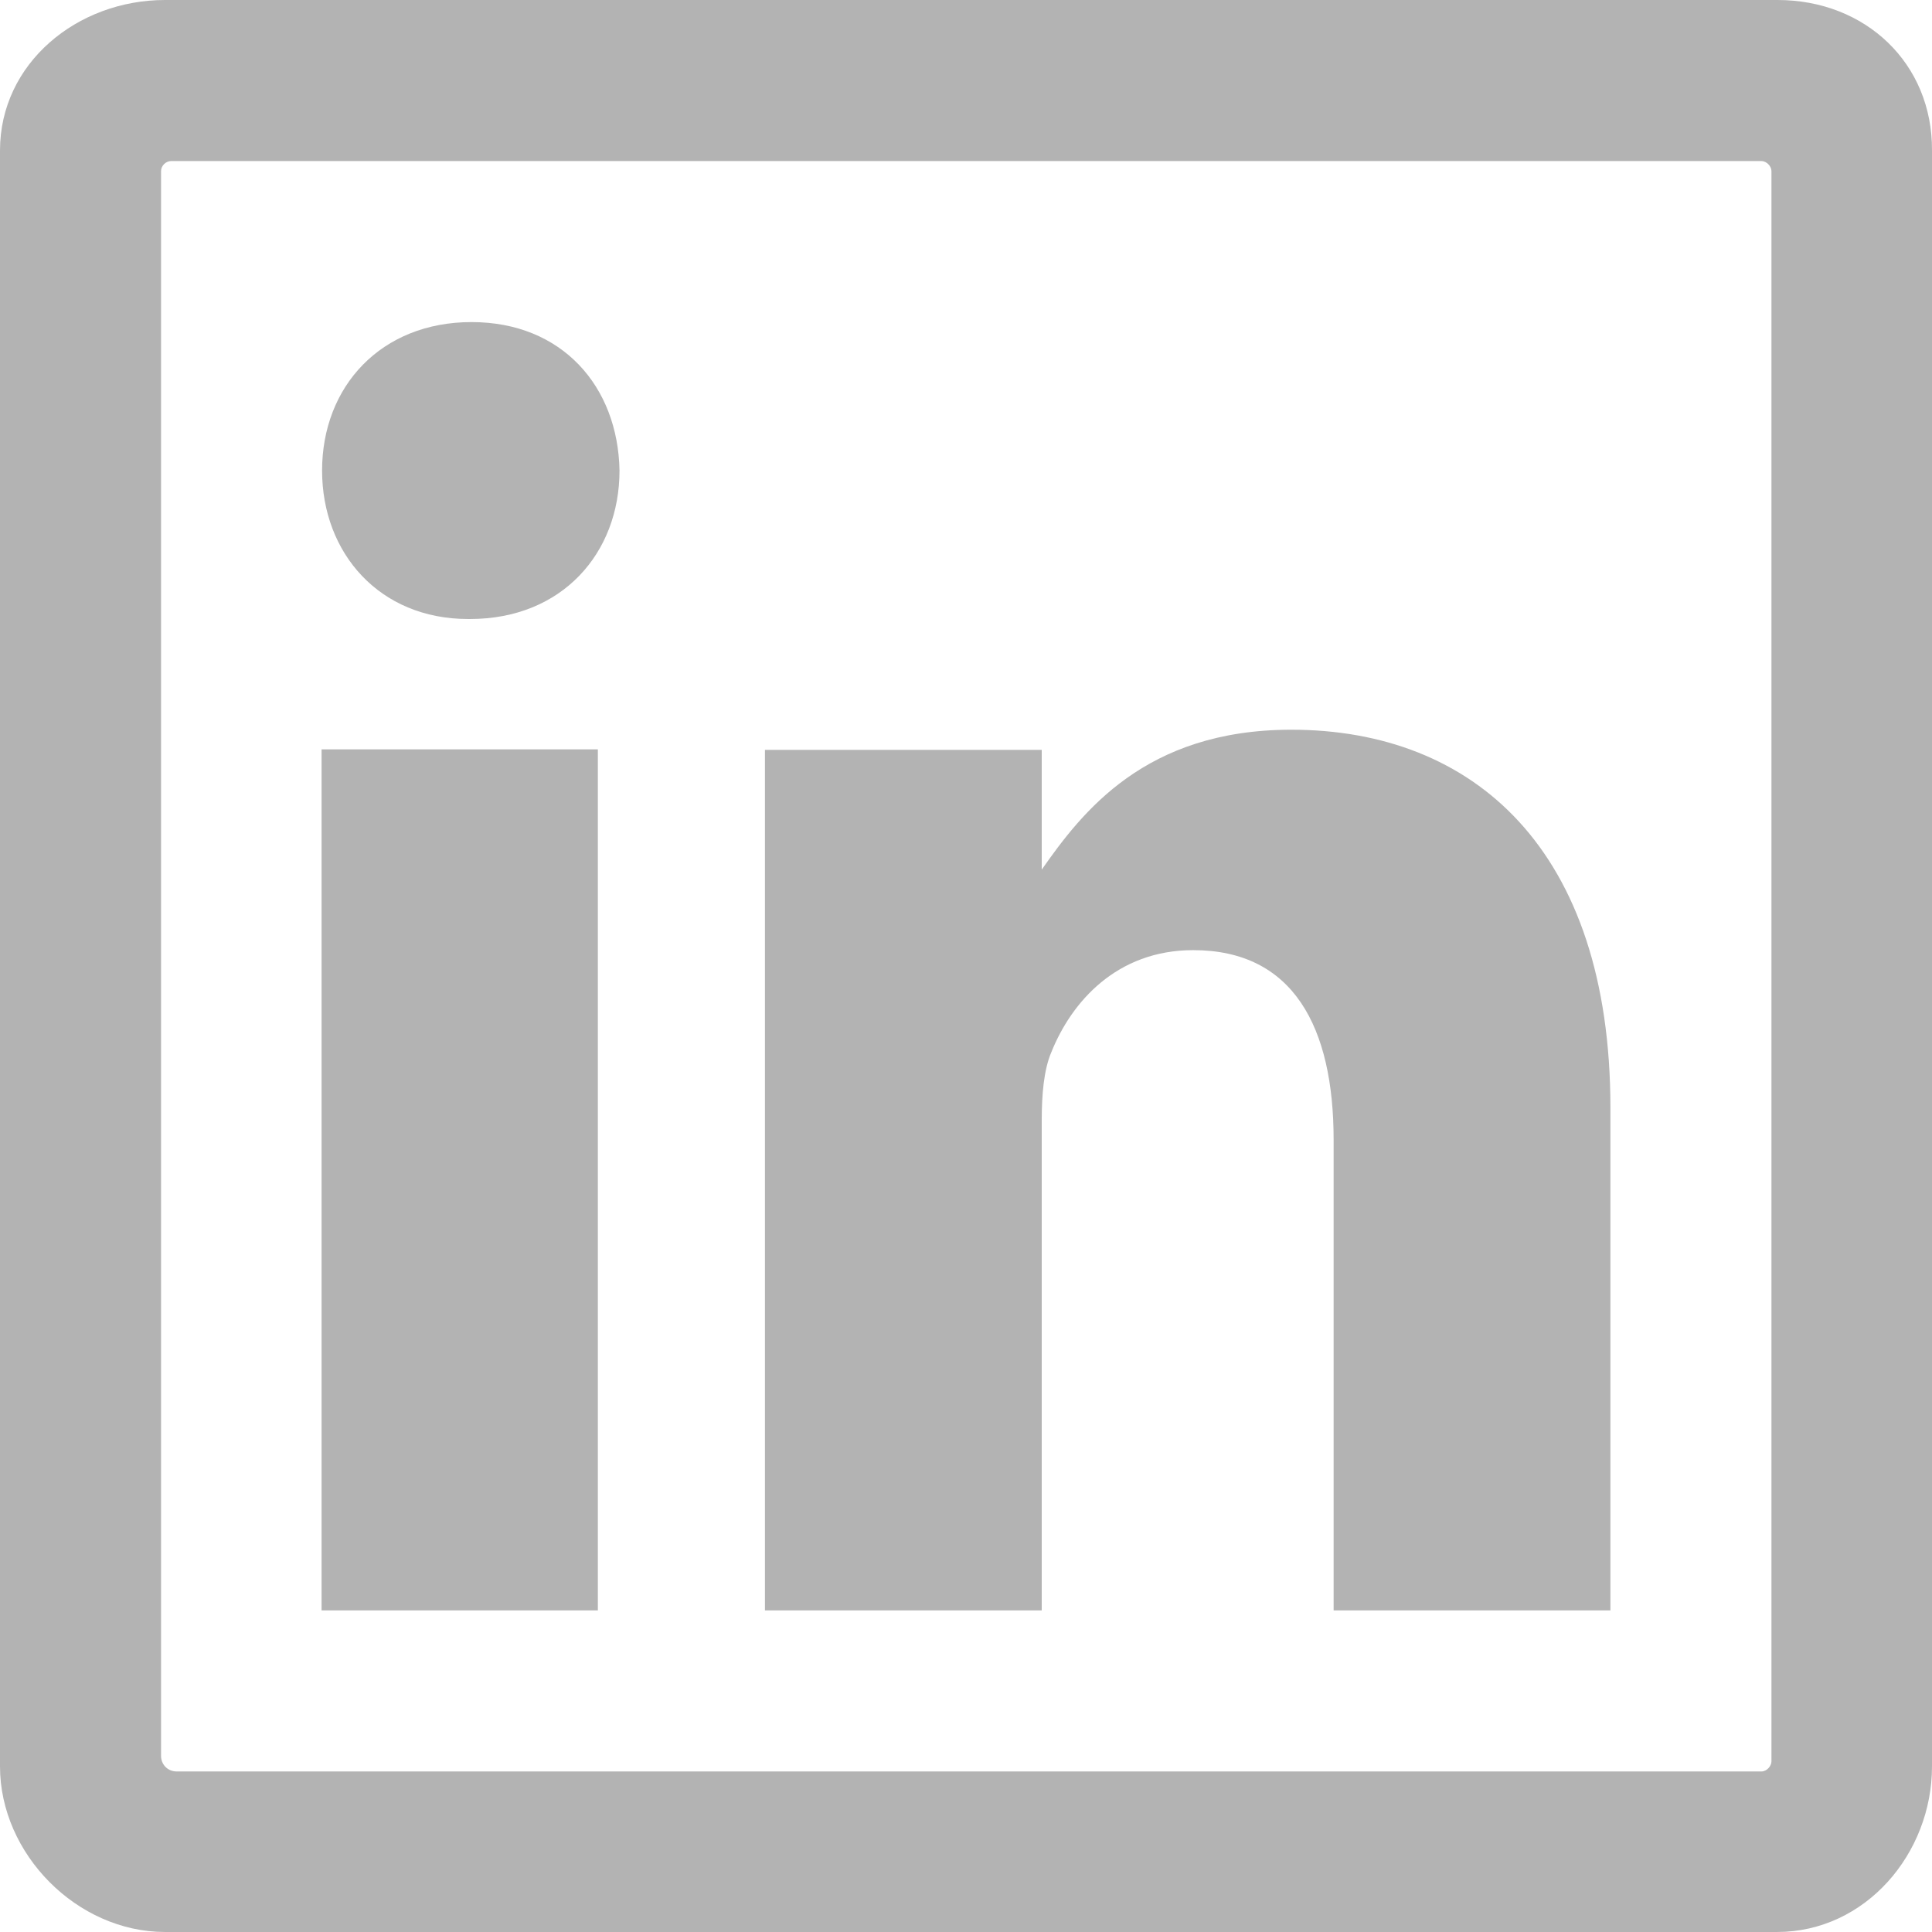 <?xml version="1.0" encoding="UTF-8" standalone="no"?>
<svg
   xmlns:dc="http://purl.org/dc/elements/1.1/"
   xmlns:cc="http://creativecommons.org/ns#"
   xmlns:rdf="http://www.w3.org/1999/02/22-rdf-syntax-ns#"
   xmlns:svg="http://www.w3.org/2000/svg"
   xmlns="http://www.w3.org/2000/svg"
   xmlns:sodipodi="http://sodipodi.sourceforge.net/DTD/sodipodi-0.dtd"
   xmlns:inkscape="http://www.inkscape.org/namespaces/inkscape"
   height="383.9"
   id="Layer_1"
   version="1.1"
   viewBox="0 0 383.901 383.9"
   width="383.901"
   xml:space="preserve"
   inkscape:version="0.91 r13725"
   sodipodi:docname="linkedin-outline_30gray.svg"><defs
     id="defs3643" /><sodipodi:namedview
     pagecolor="#ffffff"
     bordercolor="#666666"
     borderopacity="1"
     objecttolerance="10"
     gridtolerance="10"
     guidetolerance="10"
     inkscape:pageopacity="0"
     inkscape:pageshadow="2"
     inkscape:window-width="1415"
     inkscape:window-height="816"
     id="namedview3641"
     showgrid="false"
     fit-margin-top="0"
     fit-margin-left="0"
     fit-margin-right="0"
     fit-margin-bottom="0"
     inkscape:zoom="0.4609375"
     inkscape:cx="192"
     inkscape:cy="191.9"
     inkscape:window-x="0"
     inkscape:window-y="0"
     inkscape:window-maximized="0"
     inkscape:current-layer="Layer_1" /><style
     type="text/css"
     id="style3629"><![CDATA[
	.st0{fill-rule:evenodd;clip-rule:evenodd;}
]]></style><g
     id="g3631"
     transform="translate(-64,-64)"
     style="fill:#b3b3b3"><g
       id="g3633"
       style="fill:#b3b3b3"><path
         class="st0"
         d="m 182.8,384 0,-171.1 -54.9,0 0,171.1 54.9,0 0,0 z M 157.4,187 c 18.3,0 29.7,-13.1 29.7,-29.5 -0.3,-16.7 -11.4,-29.5 -29.4,-29.5 -18,0 -29.7,12.8 -29.7,29.5 0,16.4 11.4,29.5 29,29.5 l 0.4,0 0,0 z"
         id="path3635"
         inkscape:connector-curvature="0"
         style="clip-rule:evenodd;fill-rule:evenodd;fill:#b3b3b3" /><path
         class="st0"
         d="m 320.6,209 c -29.1,0 -41.6,16.4 -49.6,27.8 l 0,-23.8 -55,0 0,171 55,0 0,-97.4 c 0,-5 0.4,-10 1.9,-13.5 4,-10 13,-20.3 28.2,-20.3 19.9,0 27.9,15.3 27.9,37.7 l 0,93.5 55,0 0,-99.9 C 384,232.8 356.8,209 320.6,209 Z"
         id="path3637"
         inkscape:connector-curvature="0"
         style="clip-rule:evenodd;fill-rule:evenodd;fill:#b3b3b3" /></g><path
       d="M 417.2,64 96.8,64 C 79.3,64 64,76.6 64,93.9 L 64,415 c 0,17.4 15.3,32.9 32.8,32.9 l 320.3,0 c 17.6,0 30.8,-15.6 30.8,-32.9 l 0,-321.1 C 448,76.6 434.7,64 417.2,64 Z M 414,416 c -1.1,0 -313.1,0 -314.9,0 -1.8,0 -3.1,-1.4 -3.1,-3.1 0,-1.7 0,-313.8 0,-314.9 0,-1.1 1,-2 2,-2 1,0 315,0 316,0 1,0 2,1 2,2 0,23.3 0,314.9 0,316 0,0.9 -0.9,2 -2,2 z"
       id="path3639"
       inkscape:connector-curvature="0"
       style="fill:#b3b3b3" /></g></svg>